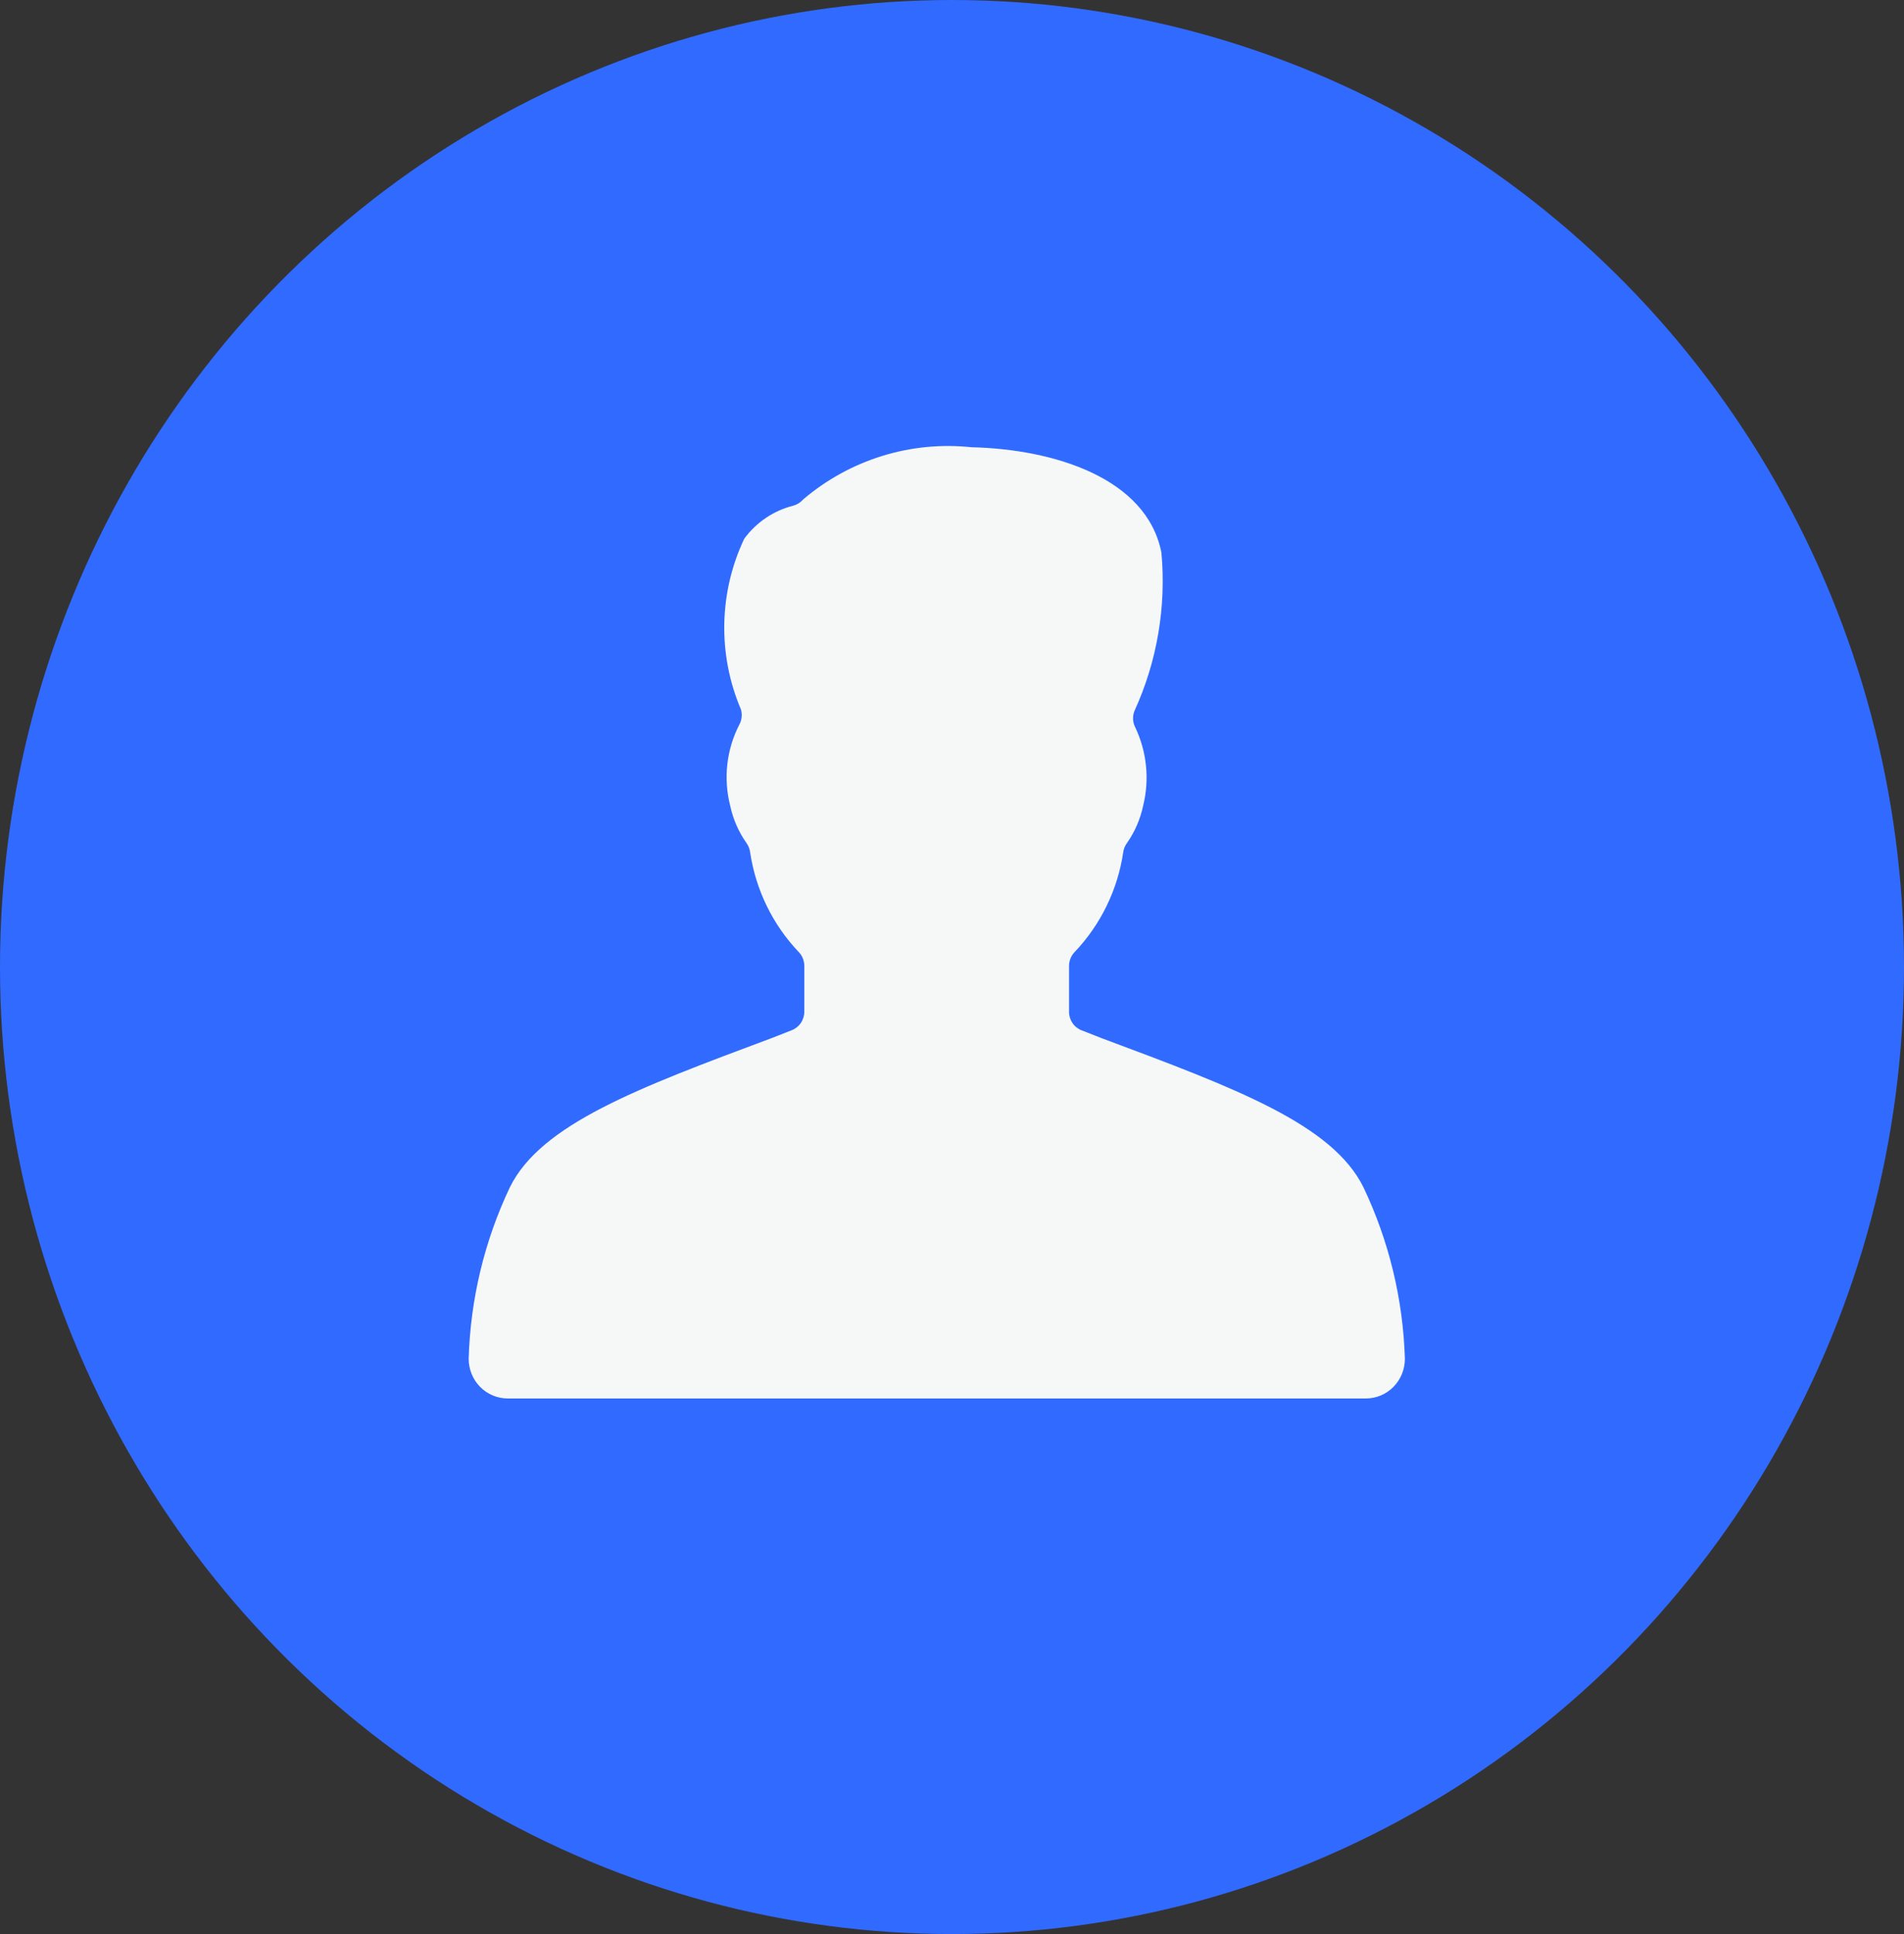 <svg width="64" height="65" viewBox="0 0 64 65" fill="none" xmlns="http://www.w3.org/2000/svg">
<rect x="0" y="0" width="64" height="65" fill="#333333" stroke="none"/>
<ellipse cx="32" cy="32.5" rx="32" ry="32.5" fill="#316AFF"/>
<g clip-path="url(#clip0)">
<path d="M37.04 34.895L36.361 34.629C36.235 34.581 36.127 34.496 36.05 34.384C35.974 34.272 35.933 34.139 35.934 34.003V32.463C35.934 32.291 36 32.126 36.117 32.002C36.995 31.082 37.569 29.906 37.756 28.639C37.771 28.528 37.814 28.424 37.88 28.335C38.144 27.959 38.329 27.532 38.425 27.08C38.643 26.2 38.55 25.27 38.163 24.452C38.118 24.367 38.092 24.274 38.087 24.178C38.081 24.082 38.097 23.987 38.131 23.898C38.893 22.235 39.206 20.397 39.039 18.571C38.543 16.059 35.417 15.095 32.653 15.031C31.644 14.924 30.623 15.023 29.652 15.324C28.682 15.624 27.78 16.12 27.002 16.781C26.913 16.883 26.797 16.957 26.669 16.994C26.007 17.159 25.423 17.552 25.016 18.107C24.593 19 24.365 19.974 24.346 20.964C24.327 21.954 24.518 22.936 24.906 23.844C24.931 23.931 24.939 24.021 24.928 24.11C24.918 24.2 24.89 24.286 24.846 24.364C24.419 25.199 24.311 26.166 24.544 27.078C24.64 27.529 24.826 27.955 25.09 28.33C25.155 28.419 25.197 28.523 25.213 28.633C25.4 29.902 25.973 31.079 26.852 32C26.97 32.123 27.035 32.289 27.036 32.461V34C27.036 34.136 26.995 34.269 26.919 34.381C26.842 34.493 26.734 34.578 26.608 34.626L25.929 34.892C21.431 36.57 18.182 37.785 17.139 39.902C16.283 41.704 15.811 43.669 15.754 45.668C15.754 46.022 15.892 46.36 16.138 46.61C16.384 46.86 16.717 47 17.065 47H45.912C46.26 47 46.593 46.86 46.839 46.61C47.085 46.36 47.223 46.022 47.223 45.668C47.163 43.669 46.688 41.705 45.831 39.905C44.787 37.787 41.538 36.573 37.04 34.895Z" fill="#F5F8F7"/>
</g>
<defs>
<clipPath id="clip0">
<rect width="31.508" height="32" fill="white" transform="translate(15.754 15)"/>
</clipPath>
</defs>
</svg>
